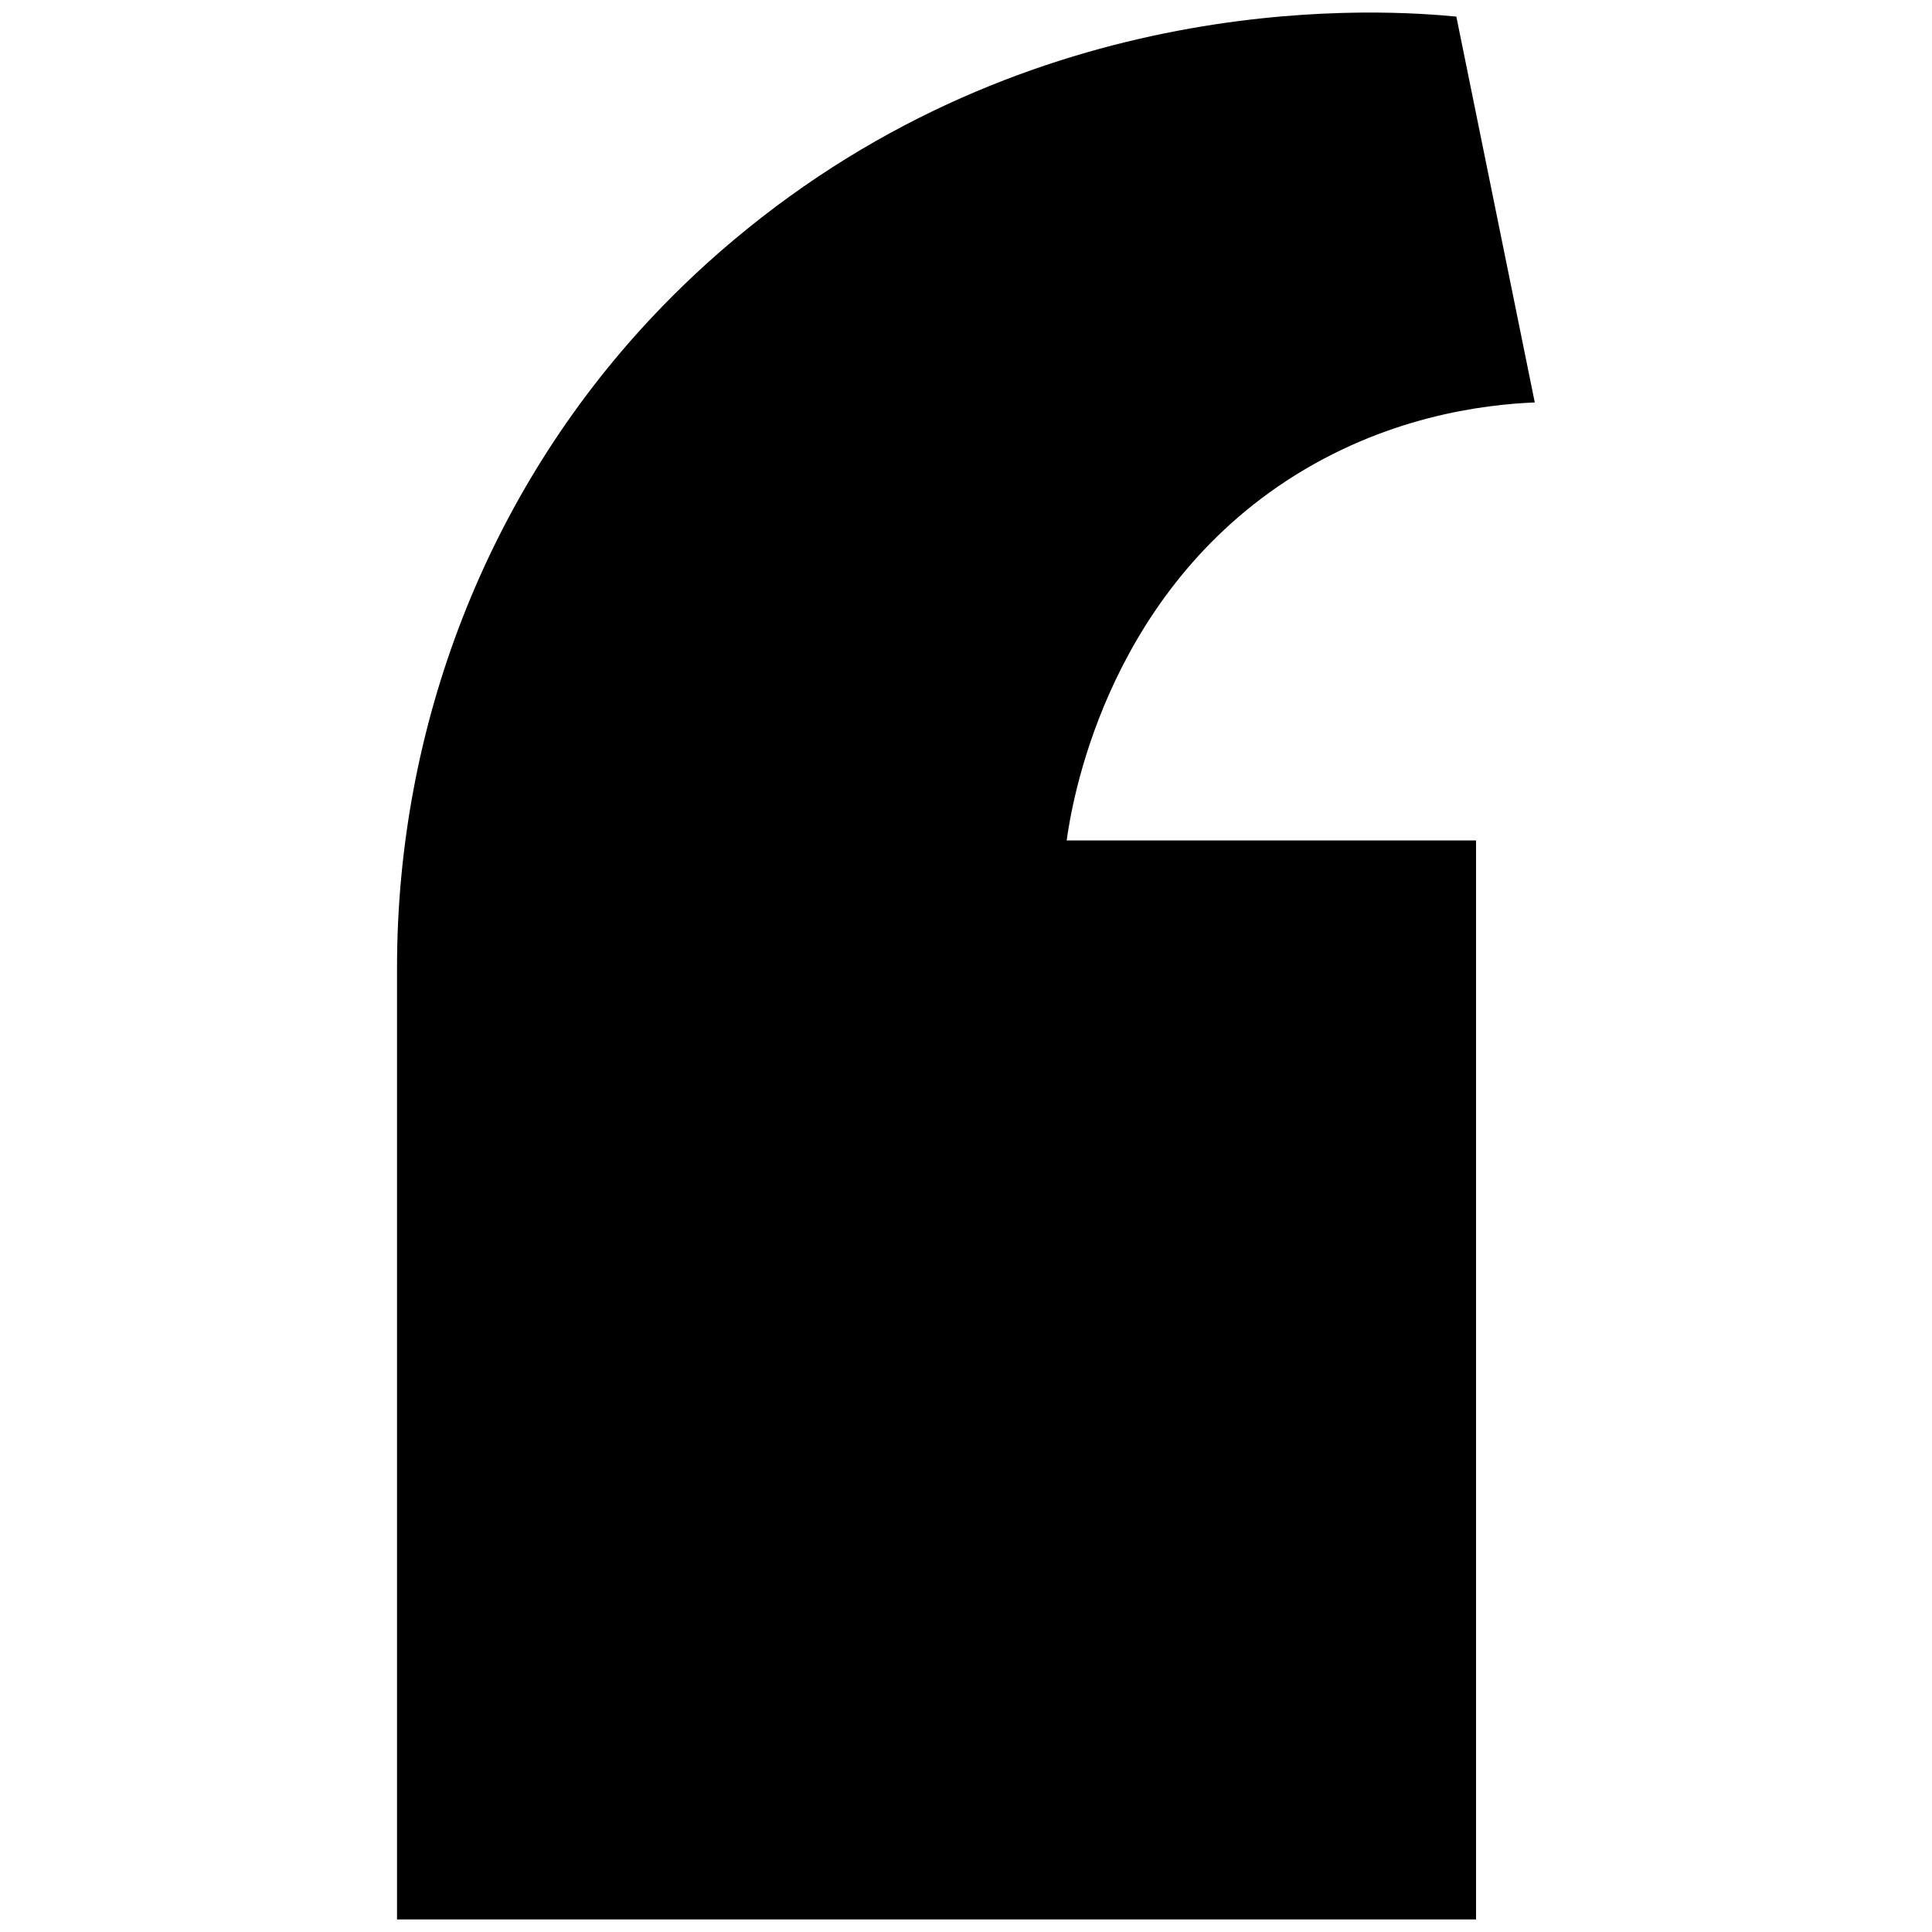 <?xml version="1.0" encoding="utf-8"?>
<!-- Generator: Adobe Illustrator 26.5.0, SVG Export Plug-In . SVG Version: 6.00 Build 0)  -->
<svg version="1.1" id="Layer_1" xmlns="http://www.w3.org/2000/svg" xmlns:xlink="http://www.w3.org/1999/xlink" x="0px" y="0px"
	 viewBox="0 0 1000 1000" style="enable-background:new 0 0 1000 1000;" xml:space="preserve">
<path d="M552.1,435H764v558.5H205.5V500.8c0-124.6,46.3-245.2,131.5-336.1c14.8-15.8,31.3-31.3,49.6-46.1C543-8.2,719,5.2,753.8,8.6
	c13.5,66.6,27.1,133.1,40.6,199.7c-26.3,1.1-77.5,7.1-128.6,40.6C571.1,311.1,554.6,417.1,552.1,435z"/>
</svg>
